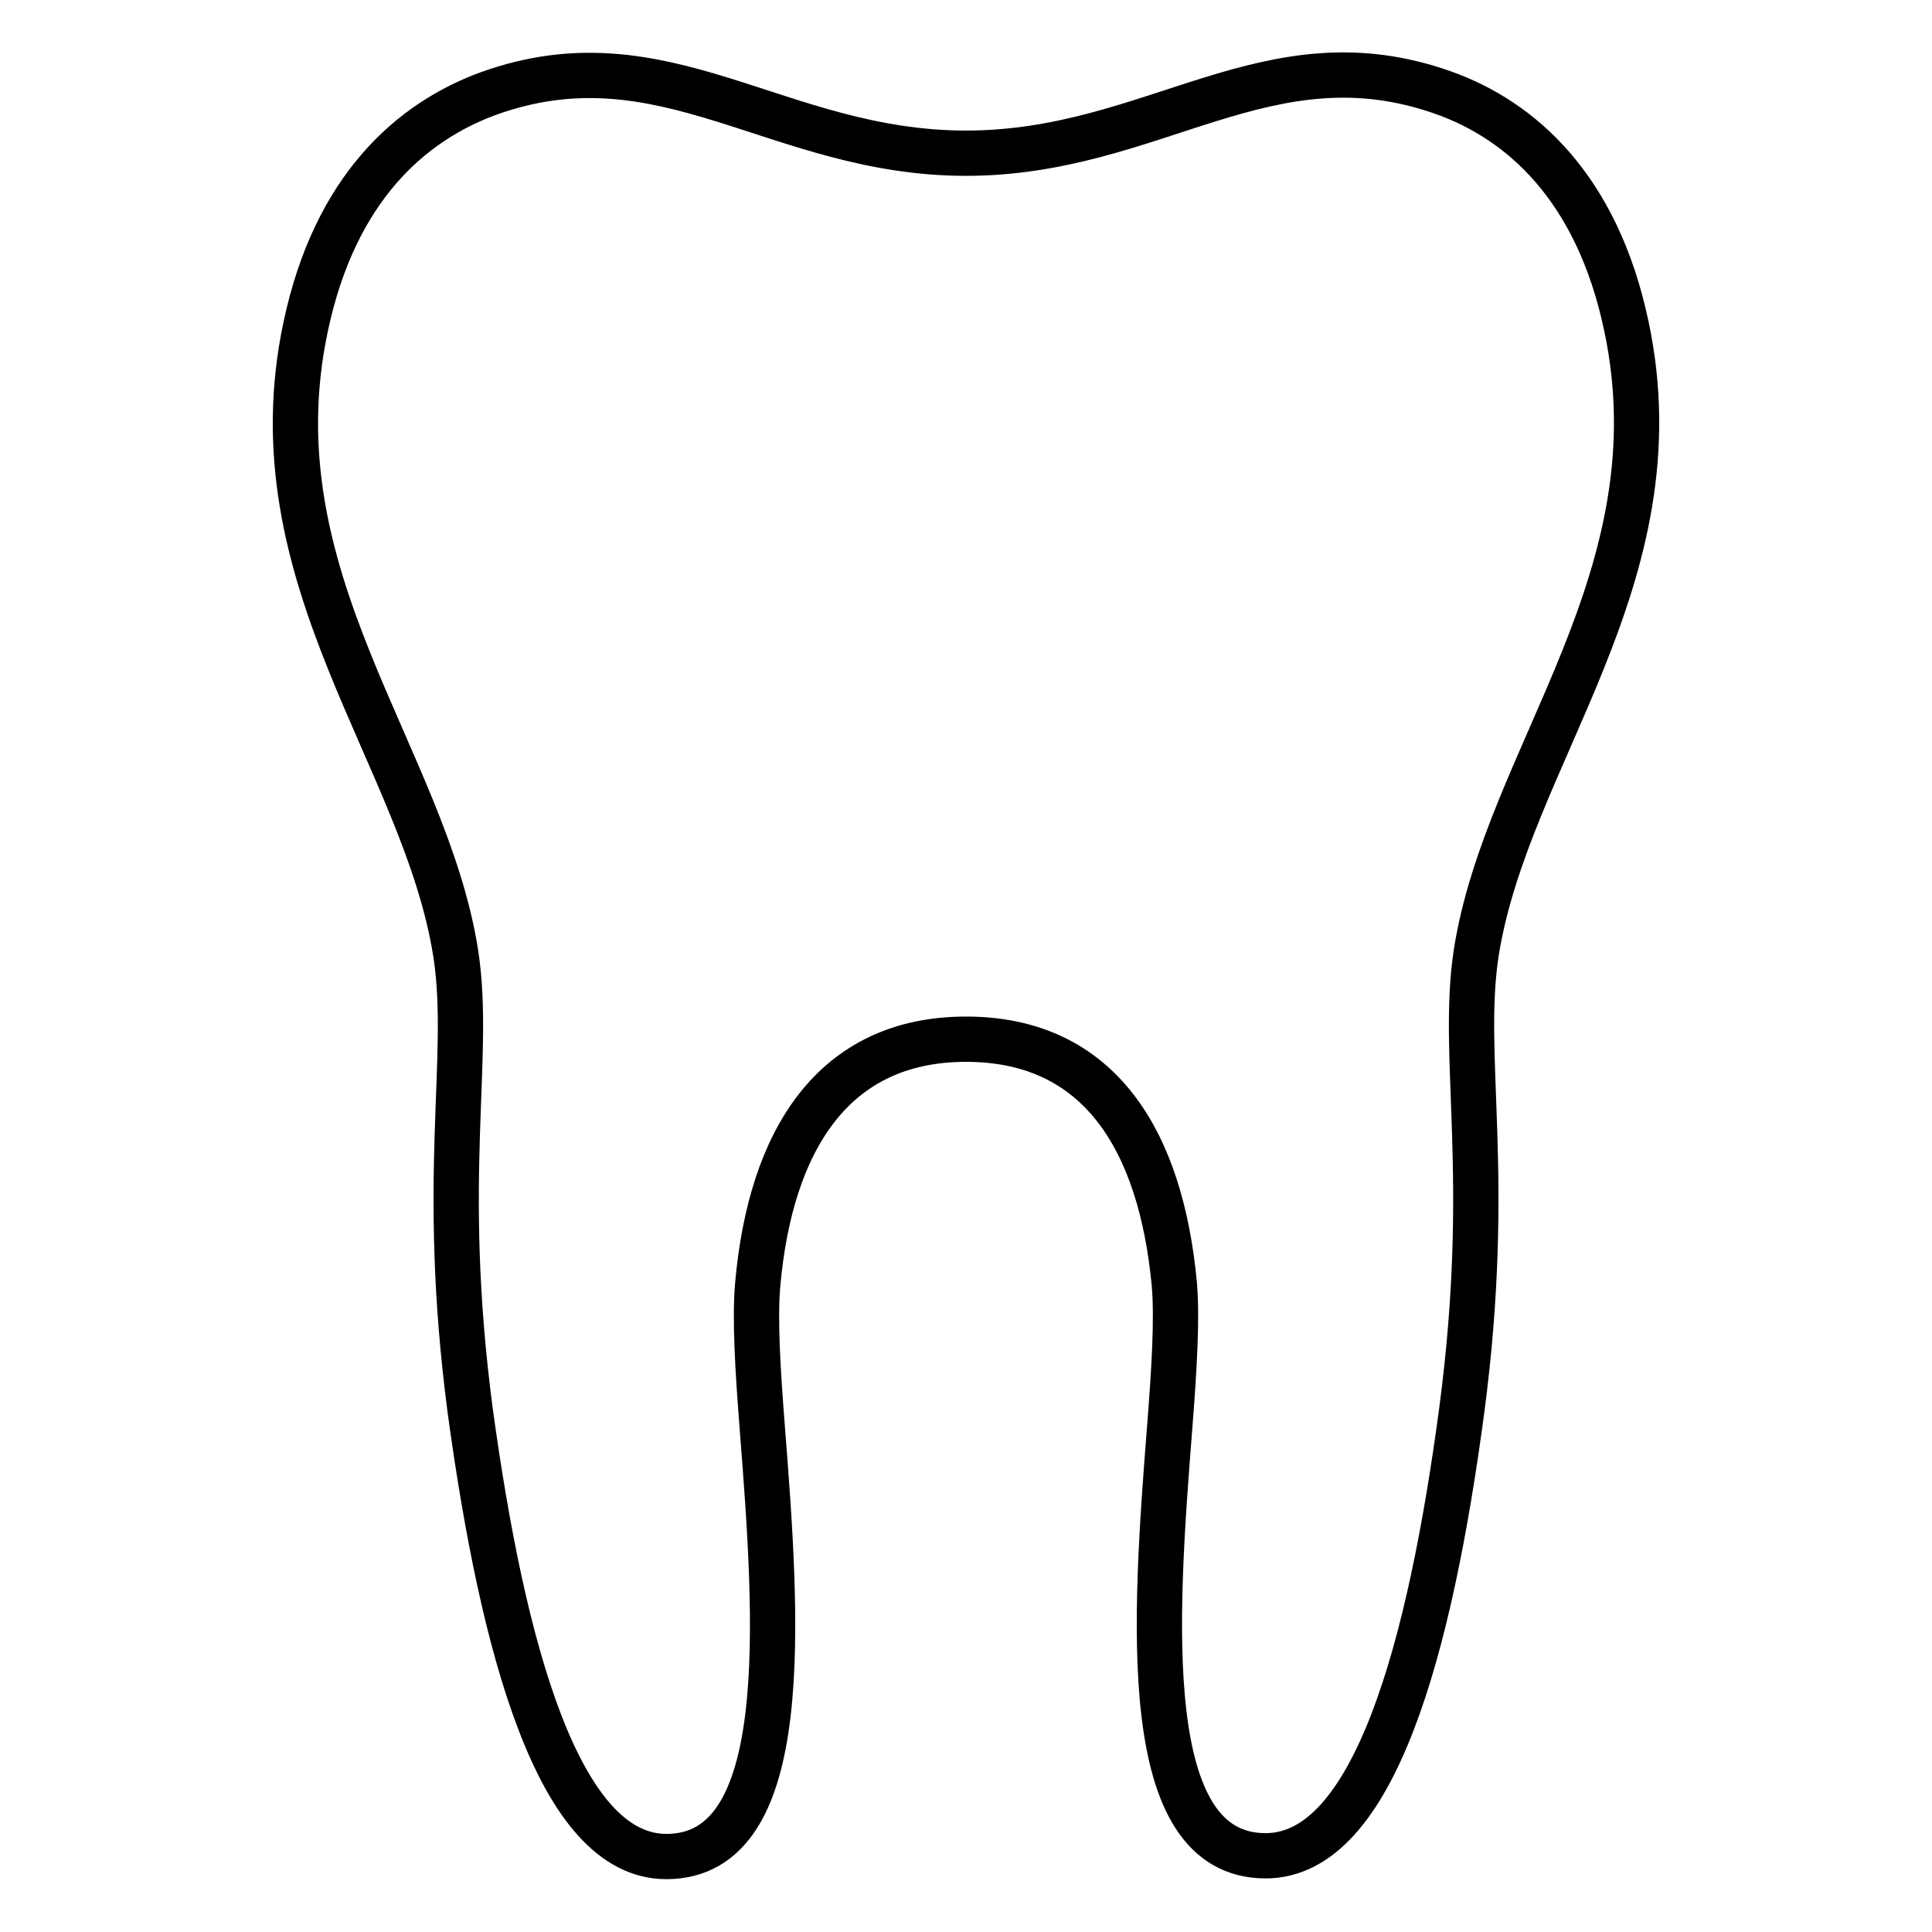 <?xml version="1.0" encoding="utf-8"?>
<!-- Svg Vector Icons : http://www.onlinewebfonts.com/icon -->
<!DOCTYPE svg PUBLIC "-//W3C//DTD SVG 1.1//EN" "http://www.w3.org/Graphics/SVG/1.1/DTD/svg11.dtd">
<svg version="1.1" xmlns="http://www.w3.org/2000/svg" xmlns:xlink="http://www.w3.org/1999/xlink" x="0px" y="0px" viewBox="0 0 256 256" enable-background="new 0 0 256 256" xml:space="preserve">
<g> <path stroke-width="6" fill-opacity="0" stroke="#000000"  d="M128,137.7c17.7,0,25.8,13.4,27.6,32.4c0.4,4.6,0,11.2-0.6,18.9c-2,25.5-4.3,56.9,12.7,56.9 c14.4,0,21.8-27.6,26-59.1c4.1-31.1-0.2-46.6,1.9-60.5c4.1-26.2,27-49.7,19.9-83.1c-3.9-18.5-14.1-27.3-24.2-30.9 C168,4,153,20.3,128,20.3c-25,0-40-16.3-63.3-7.9c-10.1,3.7-20.3,12.4-24.2,30.9c-7.1,33.4,15.8,56.9,19.9,83.1 c2.1,13.8-2.2,29.3,1.9,60.5c4.3,31.5,11.7,59.1,26,59.1c17,0,14.7-31.4,12.7-56.9c-0.6-7.7-1-14.3-0.6-18.9 C102.1,151.1,110.4,137.7,128,137.7L128,137.7z"/></g>
</svg>